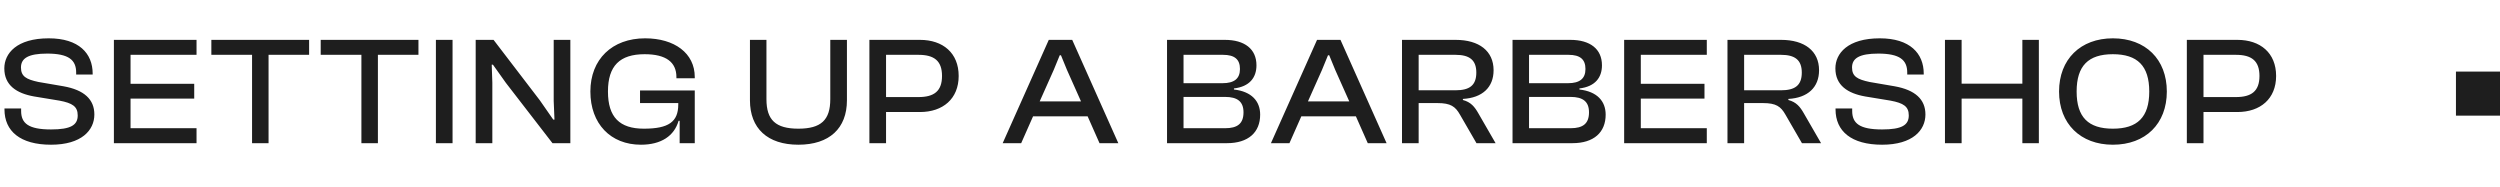 <svg width="454" height="34" viewBox="0 0 454 34" fill="none" xmlns="http://www.w3.org/2000/svg">
<path d="M9.268 26.28C3.668 26.28 0.812 23.816 0.812 19.868V19.7H3.836V20.148C3.836 22.388 5.152 23.508 9.268 23.508C12.852 23.508 14.112 22.724 14.112 20.96C14.112 19.336 13.16 18.72 10.78 18.272L6.188 17.516C3.024 16.956 0.784 15.5 0.784 12.42C0.784 9.704 3.024 6.96 8.848 6.96C14.336 6.96 16.828 9.704 16.828 13.372V13.54H13.832V13.176C13.832 10.88 12.46 9.732 8.568 9.732C5.152 9.732 3.808 10.572 3.808 12.252C3.808 13.876 4.76 14.408 6.972 14.884L11.536 15.668C15.288 16.34 17.136 18.048 17.136 20.792C17.136 23.648 14.812 26.28 9.268 26.28ZM35.691 26H20.683V7.24H35.691V9.956H23.707V15.22H35.271V17.908H23.707V23.284H35.691V26ZM48.77 26H45.774V9.956H38.382V7.24H56.134V9.956H48.77V26ZM68.627 26H65.631V9.956H58.239V7.24H75.991V9.956H68.627V26ZM82.184 26H79.16V7.24H82.184V26ZM89.408 26H86.384V7.24H89.632L98.032 18.216L100.468 21.716H100.692L100.552 18.328V7.24H103.576V26H100.328L91.872 15.052L89.52 11.748H89.296L89.408 14.996V26ZM116.397 26.28C110.881 26.28 107.213 22.472 107.213 16.62C107.213 10.768 111.161 6.96 117.153 6.96C122.473 6.96 126.169 9.648 126.169 13.988V14.212H122.837V13.988C122.837 11.3 120.961 9.844 117.069 9.844C112.561 9.844 110.405 11.944 110.405 16.62C110.405 21.296 112.533 23.368 116.929 23.368C121.409 23.368 123.173 22.136 123.173 18.972V18.72H116.229V16.424H126.169V26H123.425V21.94H123.229C122.445 24.684 120.065 26.28 116.397 26.28ZM144.983 26.28C139.383 26.28 136.191 23.312 136.191 18.216V7.24H139.187V18.02C139.187 21.8 140.867 23.368 144.983 23.368C149.099 23.368 150.779 21.8 150.779 18.02V7.24H153.803V18.216C153.803 23.312 150.611 26.28 144.983 26.28ZM160.907 26H157.883V7.24H167.067C171.239 7.24 174.095 9.62 174.095 13.792C174.095 17.936 171.239 20.344 167.067 20.344H160.907V26ZM166.787 9.956H160.907V17.628H166.787C169.615 17.628 171.071 16.564 171.071 13.792C171.071 11.02 169.615 9.956 166.787 9.956ZM185.447 26H182.087L190.459 7.24H194.715L203.087 26H199.671L197.515 21.128H187.603L185.447 26ZM191.355 12.7L188.807 18.412H196.311L193.763 12.7L192.671 10.04H192.447L191.355 12.7ZM222.825 26H211.933V7.24H222.433C226.017 7.24 228.173 8.892 228.173 11.86C228.173 14.072 226.941 15.724 224.085 16.06V16.256C227.277 16.62 228.845 18.356 228.845 20.82C228.845 24.04 226.689 26 222.825 26ZM214.929 9.956V15.108H222.013C224.113 15.108 225.177 14.296 225.177 12.532C225.177 10.768 224.197 9.956 222.097 9.956H214.929ZM214.929 17.6V23.284H222.489C224.729 23.284 225.821 22.444 225.821 20.4C225.821 18.44 224.701 17.6 222.489 17.6H214.929ZM234.163 26H230.803L239.175 7.24H243.431L251.803 26H248.387L246.231 21.128H236.319L234.163 26ZM240.071 12.7L237.523 18.412H245.027L242.479 12.7L241.387 10.04H241.163L240.071 12.7ZM257.627 26H254.603V7.24H264.347C268.603 7.24 271.235 9.256 271.235 12.756C271.235 15.864 269.191 17.768 265.663 17.964V18.16C267.119 18.552 267.791 19.392 268.463 20.568L271.599 26H268.127L265.131 20.82C264.291 19.336 263.423 18.72 261.071 18.72H257.627V26ZM257.627 9.956V16.396H264.319C266.839 16.396 268.099 15.528 268.099 13.176C268.099 10.88 266.839 9.956 264.319 9.956H257.627ZM285.568 26H274.676V7.24H285.176C288.76 7.24 290.916 8.892 290.916 11.86C290.916 14.072 289.684 15.724 286.828 16.06V16.256C290.02 16.62 291.588 18.356 291.588 20.82C291.588 24.04 289.432 26 285.568 26ZM277.672 9.956V15.108H284.756C286.856 15.108 287.92 14.296 287.92 12.532C287.92 10.768 286.94 9.956 284.84 9.956H277.672ZM277.672 17.6V23.284H285.232C287.472 23.284 288.564 22.444 288.564 20.4C288.564 18.44 287.444 17.6 285.232 17.6H277.672ZM309.954 26H294.946V7.24H309.954V9.956H297.97V15.22H309.534V17.908H297.97V23.284H309.954V26ZM316.733 26H313.709V7.24H323.453C327.709 7.24 330.341 9.256 330.341 12.756C330.341 15.864 328.297 17.768 324.769 17.964V18.16C326.225 18.552 326.897 19.392 327.569 20.568L330.705 26H327.233L324.237 20.82C323.397 19.336 322.529 18.72 320.177 18.72H316.733V26ZM316.733 9.956V16.396H323.425C325.945 16.396 327.205 15.528 327.205 13.176C327.205 10.88 325.945 9.956 323.425 9.956H316.733ZM341.79 26.28C336.19 26.28 333.334 23.816 333.334 19.868V19.7H336.358V20.148C336.358 22.388 337.674 23.508 341.79 23.508C345.374 23.508 346.634 22.724 346.634 20.96C346.634 19.336 345.682 18.72 343.302 18.272L338.71 17.516C335.546 16.956 333.306 15.5 333.306 12.42C333.306 9.704 335.546 6.96 341.37 6.96C346.858 6.96 349.35 9.704 349.35 13.372V13.54H346.354V13.176C346.354 10.88 344.982 9.732 341.09 9.732C337.674 9.732 336.33 10.572 336.33 12.252C336.33 13.876 337.282 14.408 339.494 14.884L344.058 15.668C347.81 16.34 349.658 18.048 349.658 20.792C349.658 23.648 347.334 26.28 341.79 26.28ZM356.229 26H353.205V7.24H356.229V15.192H367.261V7.24H370.257V26H367.261V17.908H356.229V26ZM383.696 26.28C377.816 26.28 373.924 22.472 373.924 16.62C373.924 10.768 377.816 6.96 383.696 6.96C389.632 6.96 393.496 10.768 393.496 16.62C393.496 22.472 389.632 26.28 383.696 26.28ZM383.696 23.368C388.148 23.368 390.304 21.296 390.304 16.62C390.304 11.944 388.148 9.844 383.696 9.844C379.244 9.844 377.116 11.944 377.116 16.62C377.116 21.296 379.244 23.368 383.696 23.368ZM400.154 26H397.13V7.24H406.314C410.486 7.24 413.342 9.62 413.342 13.792C413.342 17.936 410.486 20.344 406.314 20.344H400.154V26ZM406.034 9.956H400.154V17.628H406.034C408.862 17.628 410.318 16.564 410.318 13.792C410.318 11.02 408.862 9.956 406.034 9.956Z" fill="#1E1E1E"/>
<rect x="446" y="13" width="8" height="8" fill="#1E1E1E"/>
</svg>
